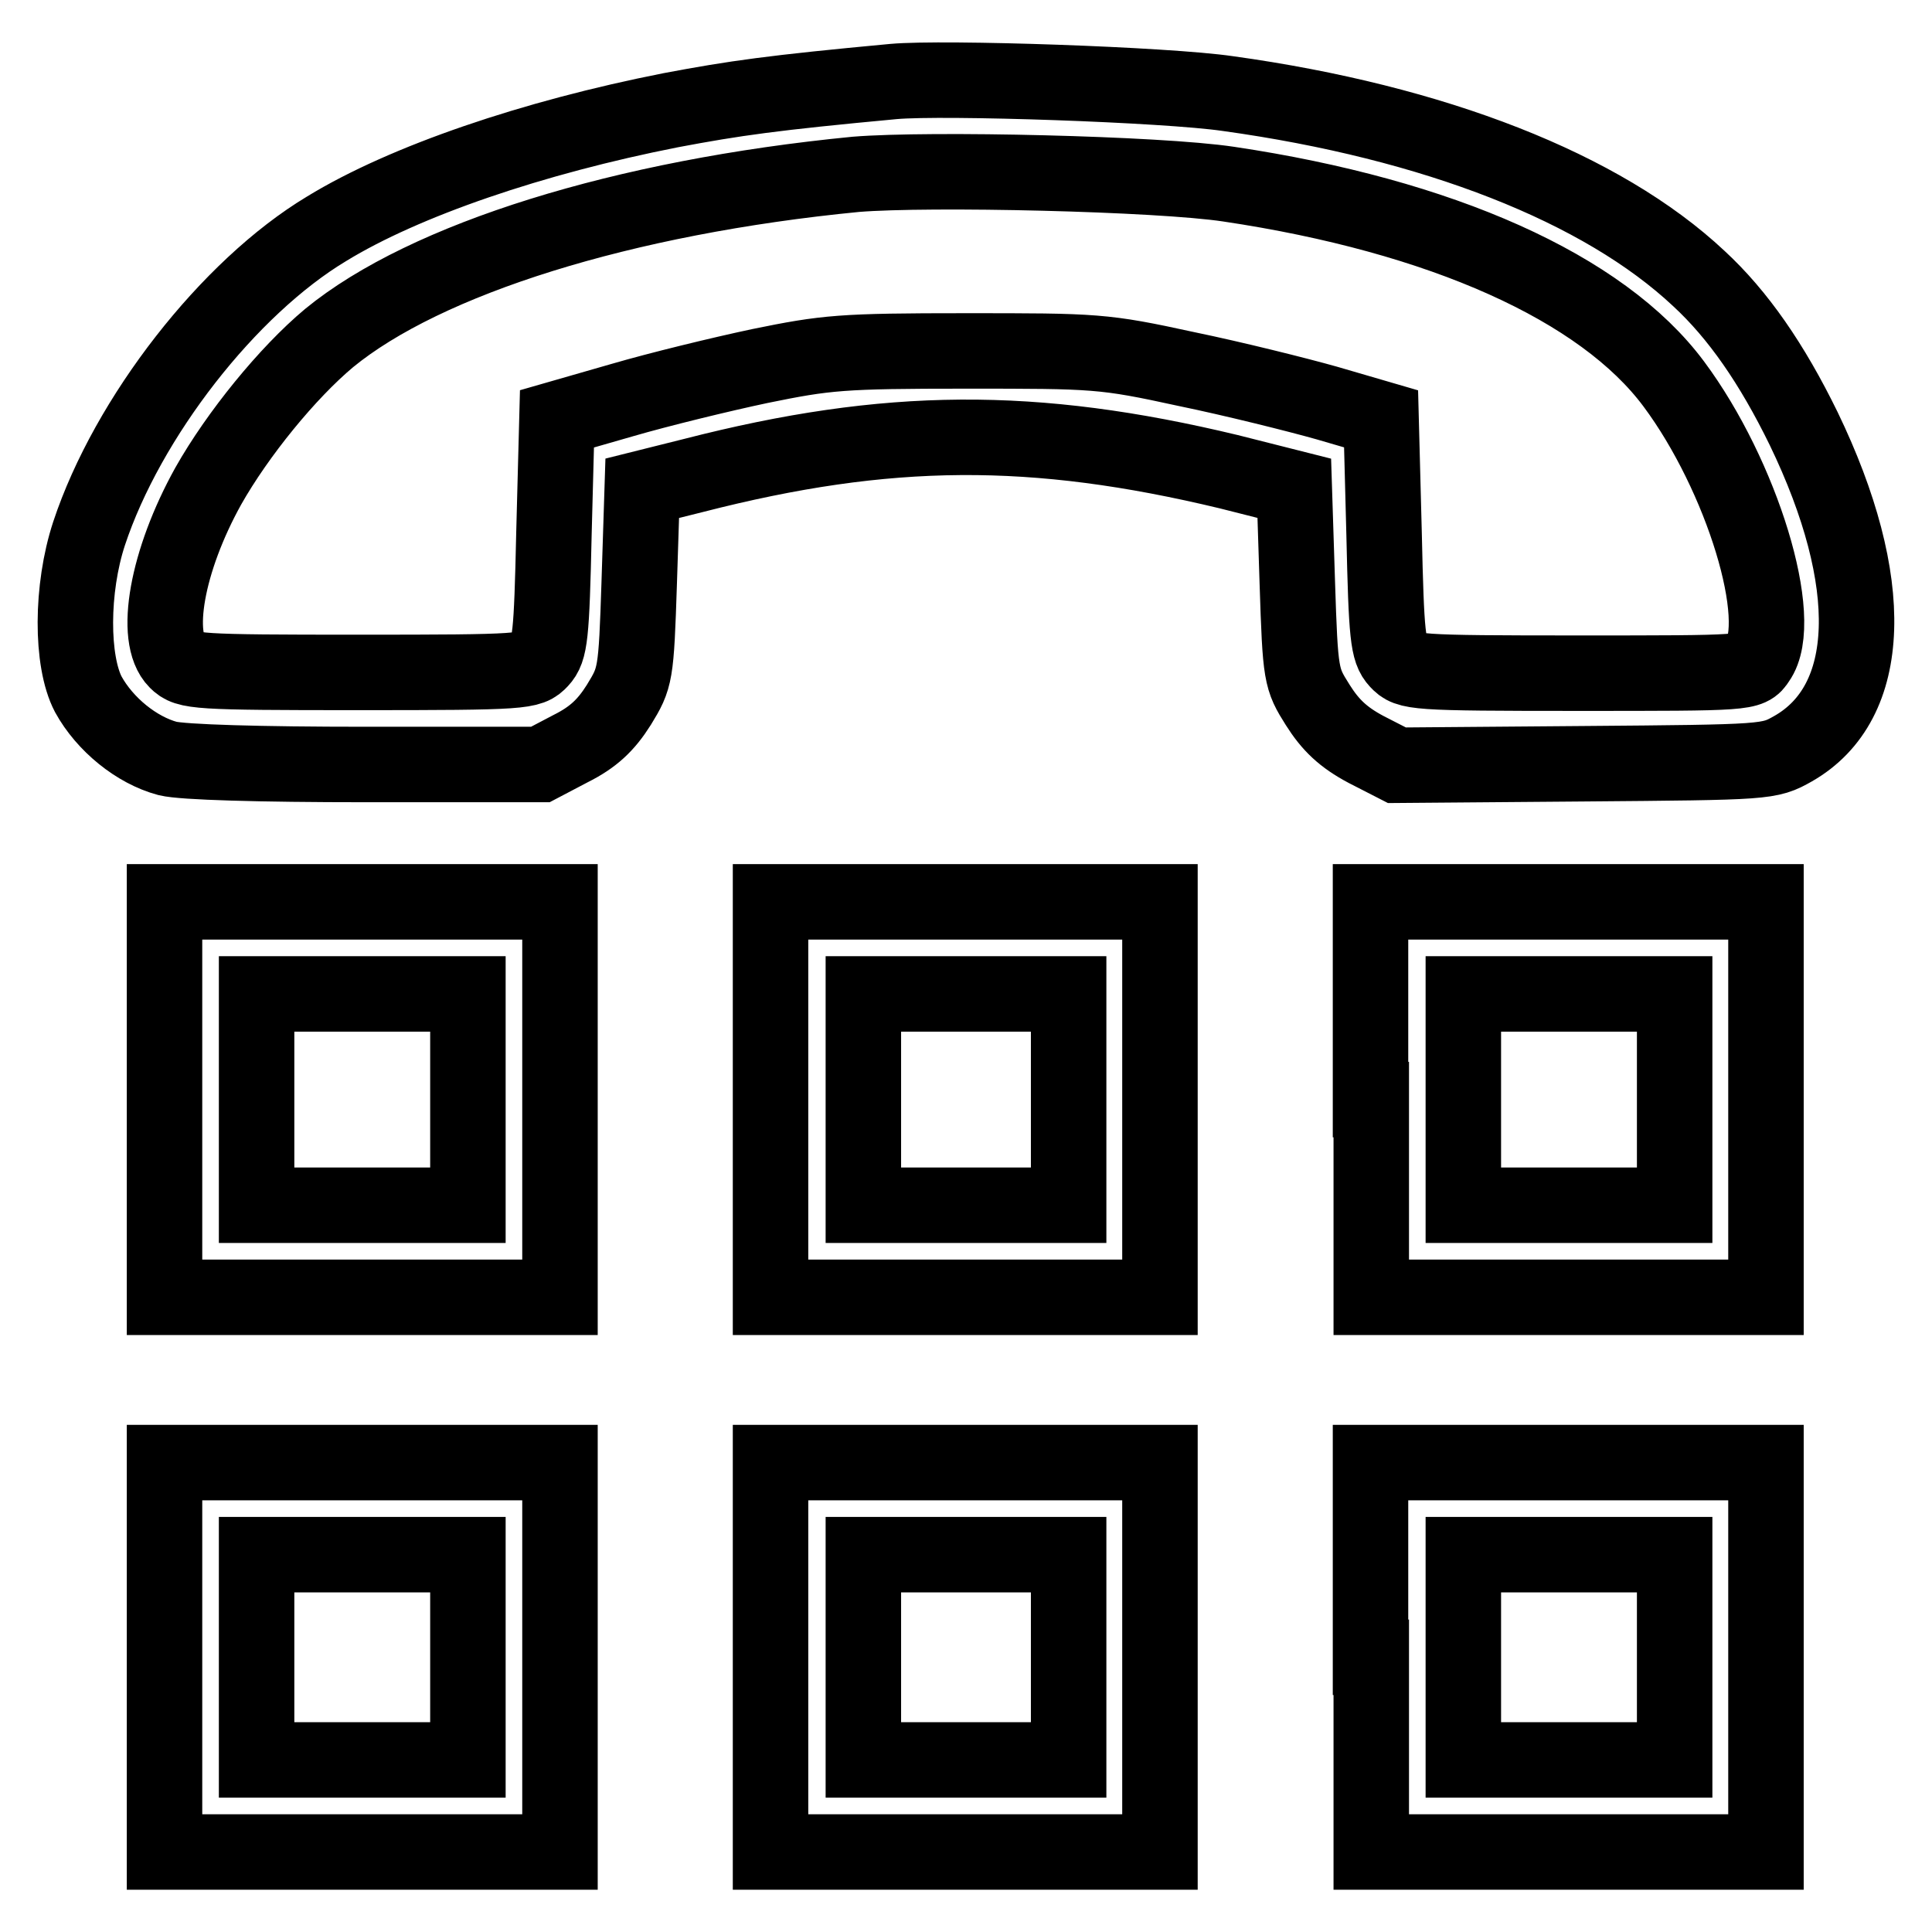 <?xml version="1.0" encoding="utf-8"?>
<!-- Svg Vector Icons : http://www.onlinewebfonts.com/icon -->
<!DOCTYPE svg PUBLIC "-//W3C//DTD SVG 1.1//EN" "http://www.w3.org/Graphics/SVG/1.1/DTD/svg11.dtd">
<svg version="1.1" xmlns="http://www.w3.org/2000/svg" xmlns:xlink="http://www.w3.org/1999/xlink" x="0px" y="0px" viewBox="0 0 256 256" enable-background="new 0 0 256 256" xml:space="preserve">
<g><g><g><path stroke-width="10" fill-opacity="0" stroke="#000000"  d="M118.4,10.8c-16.1,1.5-21,2.2-29.5,3.8C70.6,18.2,53.6,24,43.3,30.3c-13,7.8-26.4,25-31.5,40.4C9.4,78,9.4,87.6,11.7,92c2.2,4,6.4,7.4,10.5,8.5c2,0.5,12.2,0.8,26.3,0.8h23.1l4-2.1c3-1.5,4.7-3.1,6.4-5.8c2.2-3.6,2.3-3.9,2.7-16.2l0.4-12.5l6.8-1.7c25.7-6.6,45.1-6.7,70.9-0.5l8.7,2.2l0.4,12.5c0.4,12.4,0.5,12.7,2.7,16.2c1.7,2.7,3.4,4.3,6.4,5.9l4.1,2.1l24.7-0.2c24.5-0.2,24.6-0.2,27.8-2c10.7-6.1,11.2-22.1,1.4-42.4c-4.2-8.6-8.7-15.1-13.9-19.9c-12.8-12-35-20.7-62.4-24.5C154.5,11.2,125.1,10.2,118.4,10.8z M162.8,24.4c28.2,4.2,49.5,13.7,59,26.5c9,12.1,14.9,31.3,11.1,36.6c-1.1,1.7-1.3,1.7-23.7,1.7c-22,0-22.6-0.1-24-1.6c-1.3-1.4-1.5-3.3-1.8-16.8l-0.4-15.3l-7.2-2.1c-3.9-1.1-12.3-3.2-18.6-4.5c-11-2.4-12-2.4-29.2-2.4c-16.5,0-18.5,0.2-27.3,2c-5.2,1.1-13.4,3.1-18.2,4.5l-8.7,2.5l-0.4,15.2c-0.3,13.6-0.5,15.4-1.8,16.8c-1.4,1.5-2,1.6-24.1,1.6c-21.6,0-22.7-0.1-24.1-1.5c-3.1-3.1-1.3-13.3,4.2-23.2c3.9-6.9,10.5-15,16-19.6c12.8-10.5,39-18.7,69.8-21.7C123.2,22.3,153.5,23,162.8,24.4z"/><path stroke-width="10" fill-opacity="0" stroke="#000000"  d="M21.8,145.7v26.2h26.2h26.2v-26.2v-26.2H47.9H21.8V145.7z M62,145.7v14h-14h-14v-14v-14h14h14V145.7z"/><path stroke-width="10" fill-opacity="0" stroke="#000000"  d="M102.1,145.7v26.2h25.8h25.8v-26.2v-26.2h-25.8h-25.8V145.7z M141.6,145.7v14h-13.6h-13.6v-14v-14h13.6h13.6L141.6,145.7L141.6,145.7z"/><path stroke-width="10" fill-opacity="0" stroke="#000000"  d="M181.7,145.7v26.2h26.2H234v-26.2v-26.2h-26.2h-26.2V145.7z M221.9,145.7v14h-14h-14v-14v-14h14h14V145.7z"/><path stroke-width="10" fill-opacity="0" stroke="#000000"  d="M21.8,219.6v25.8h26.2h26.2v-25.8v-25.8H47.9H21.8V219.6z M62,219.6v13.6h-14h-14v-13.6V206h14h14V219.6z"/><path stroke-width="10" fill-opacity="0" stroke="#000000"  d="M102.1,219.6v25.8h25.8h25.8v-25.8v-25.8h-25.8h-25.8V219.6z M141.6,219.6v13.6h-13.6h-13.6v-13.6V206h13.6h13.6L141.6,219.6L141.6,219.6z"/><path stroke-width="10" fill-opacity="0" stroke="#000000"  d="M181.7,219.6v25.8h26.2H234v-25.8v-25.8h-26.2h-26.2V219.6z M221.9,219.6v13.6h-14h-14v-13.6V206h14h14V219.6z"/></g></g></g>
</svg>